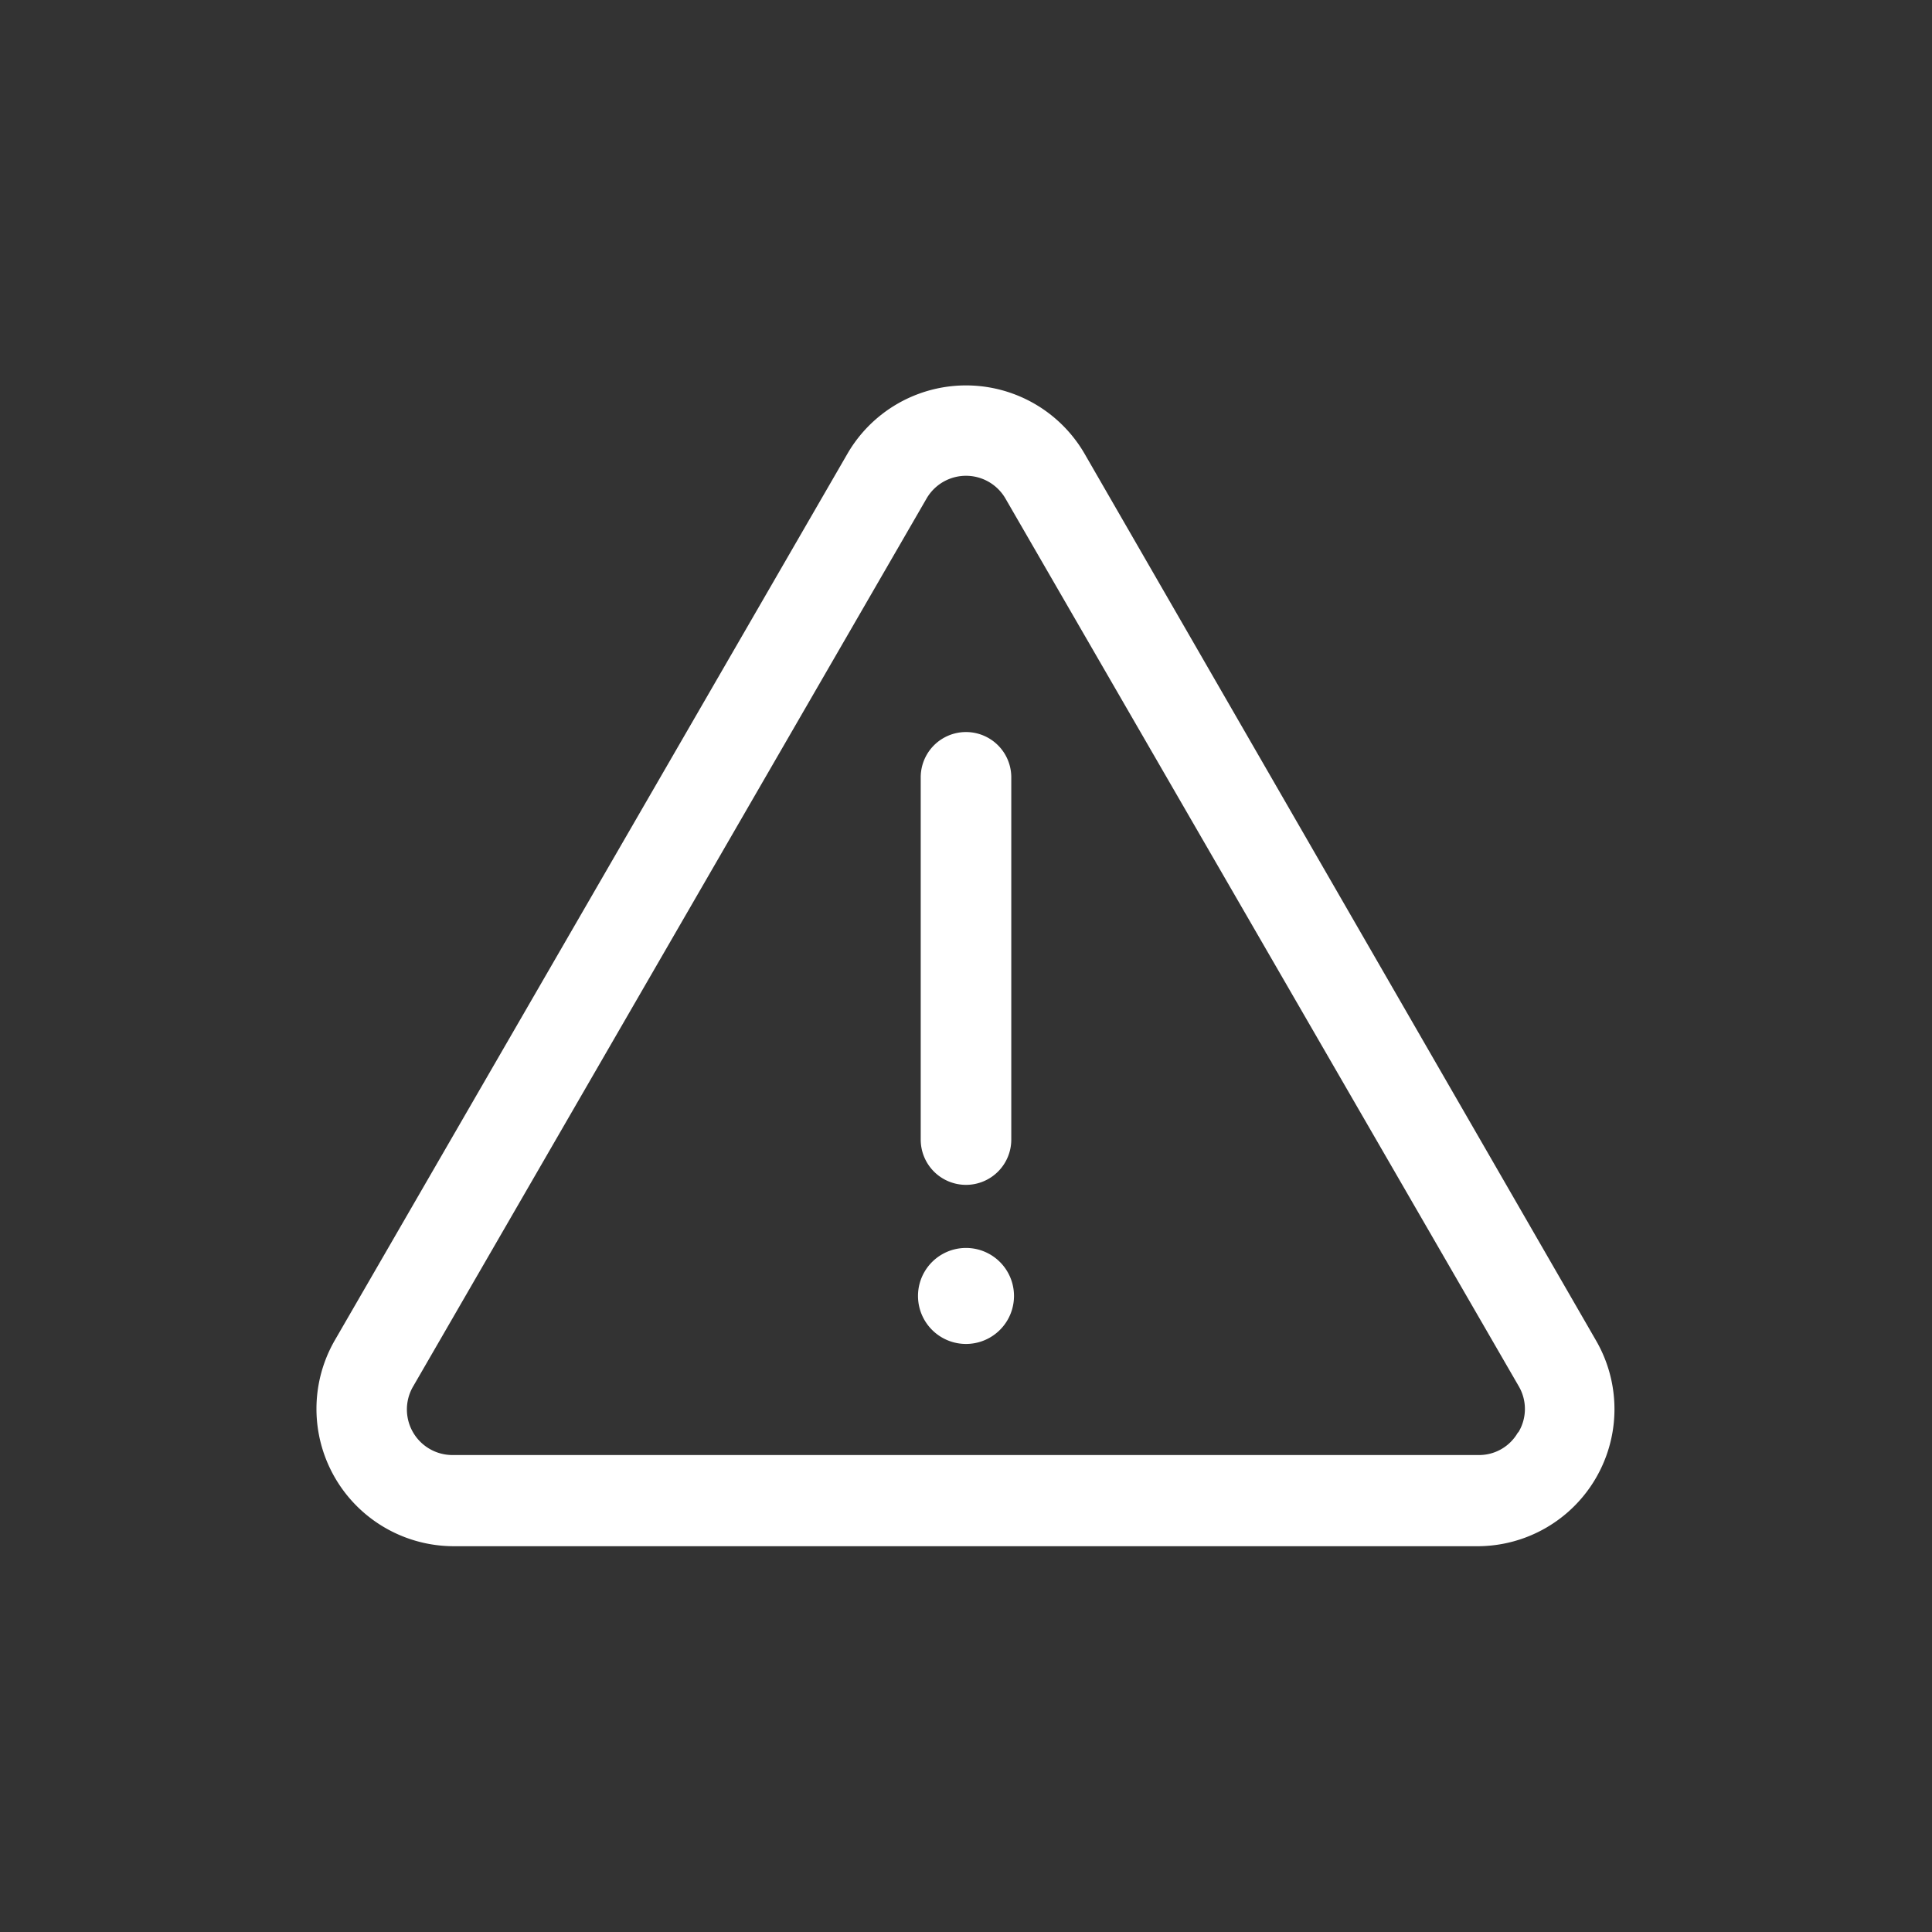 <svg fill="#fff" xmlns="http://www.w3.org/2000/svg" viewBox="0 0 64 64"><rect x="0" y="0" width="64" height="64" fill="#333333" stroke="none"/><g id="Layer_83" data-name="Layer 83"><path  d="M52.89,44.44,35.91,15a4.54,4.54,0,0,0-7.82,0l-17,29.4A4.55,4.55,0,0,0,15,51.22H49A4.54,4.54,0,0,0,52.89,44.44Zm-2.6,3a1.48,1.48,0,0,1-1.31.76H15a1.51,1.51,0,0,1-1.31-2.28l17-29.4a1.51,1.51,0,0,1,2.62,0l17,29.4A1.49,1.49,0,0,1,50.29,47.46Z"/><path d="M32,39.25a1.5,1.5,0,0,0,1.5-1.5v-12a1.5,1.5,0,1,0-3,0v12A1.5,1.5,0,0,0,32,39.25Z"/><path d="M32,41.34a1.59,1.59,0,0,0,0,3.18A1.59,1.59,0,0,0,32,41.34Z"/></g></svg>